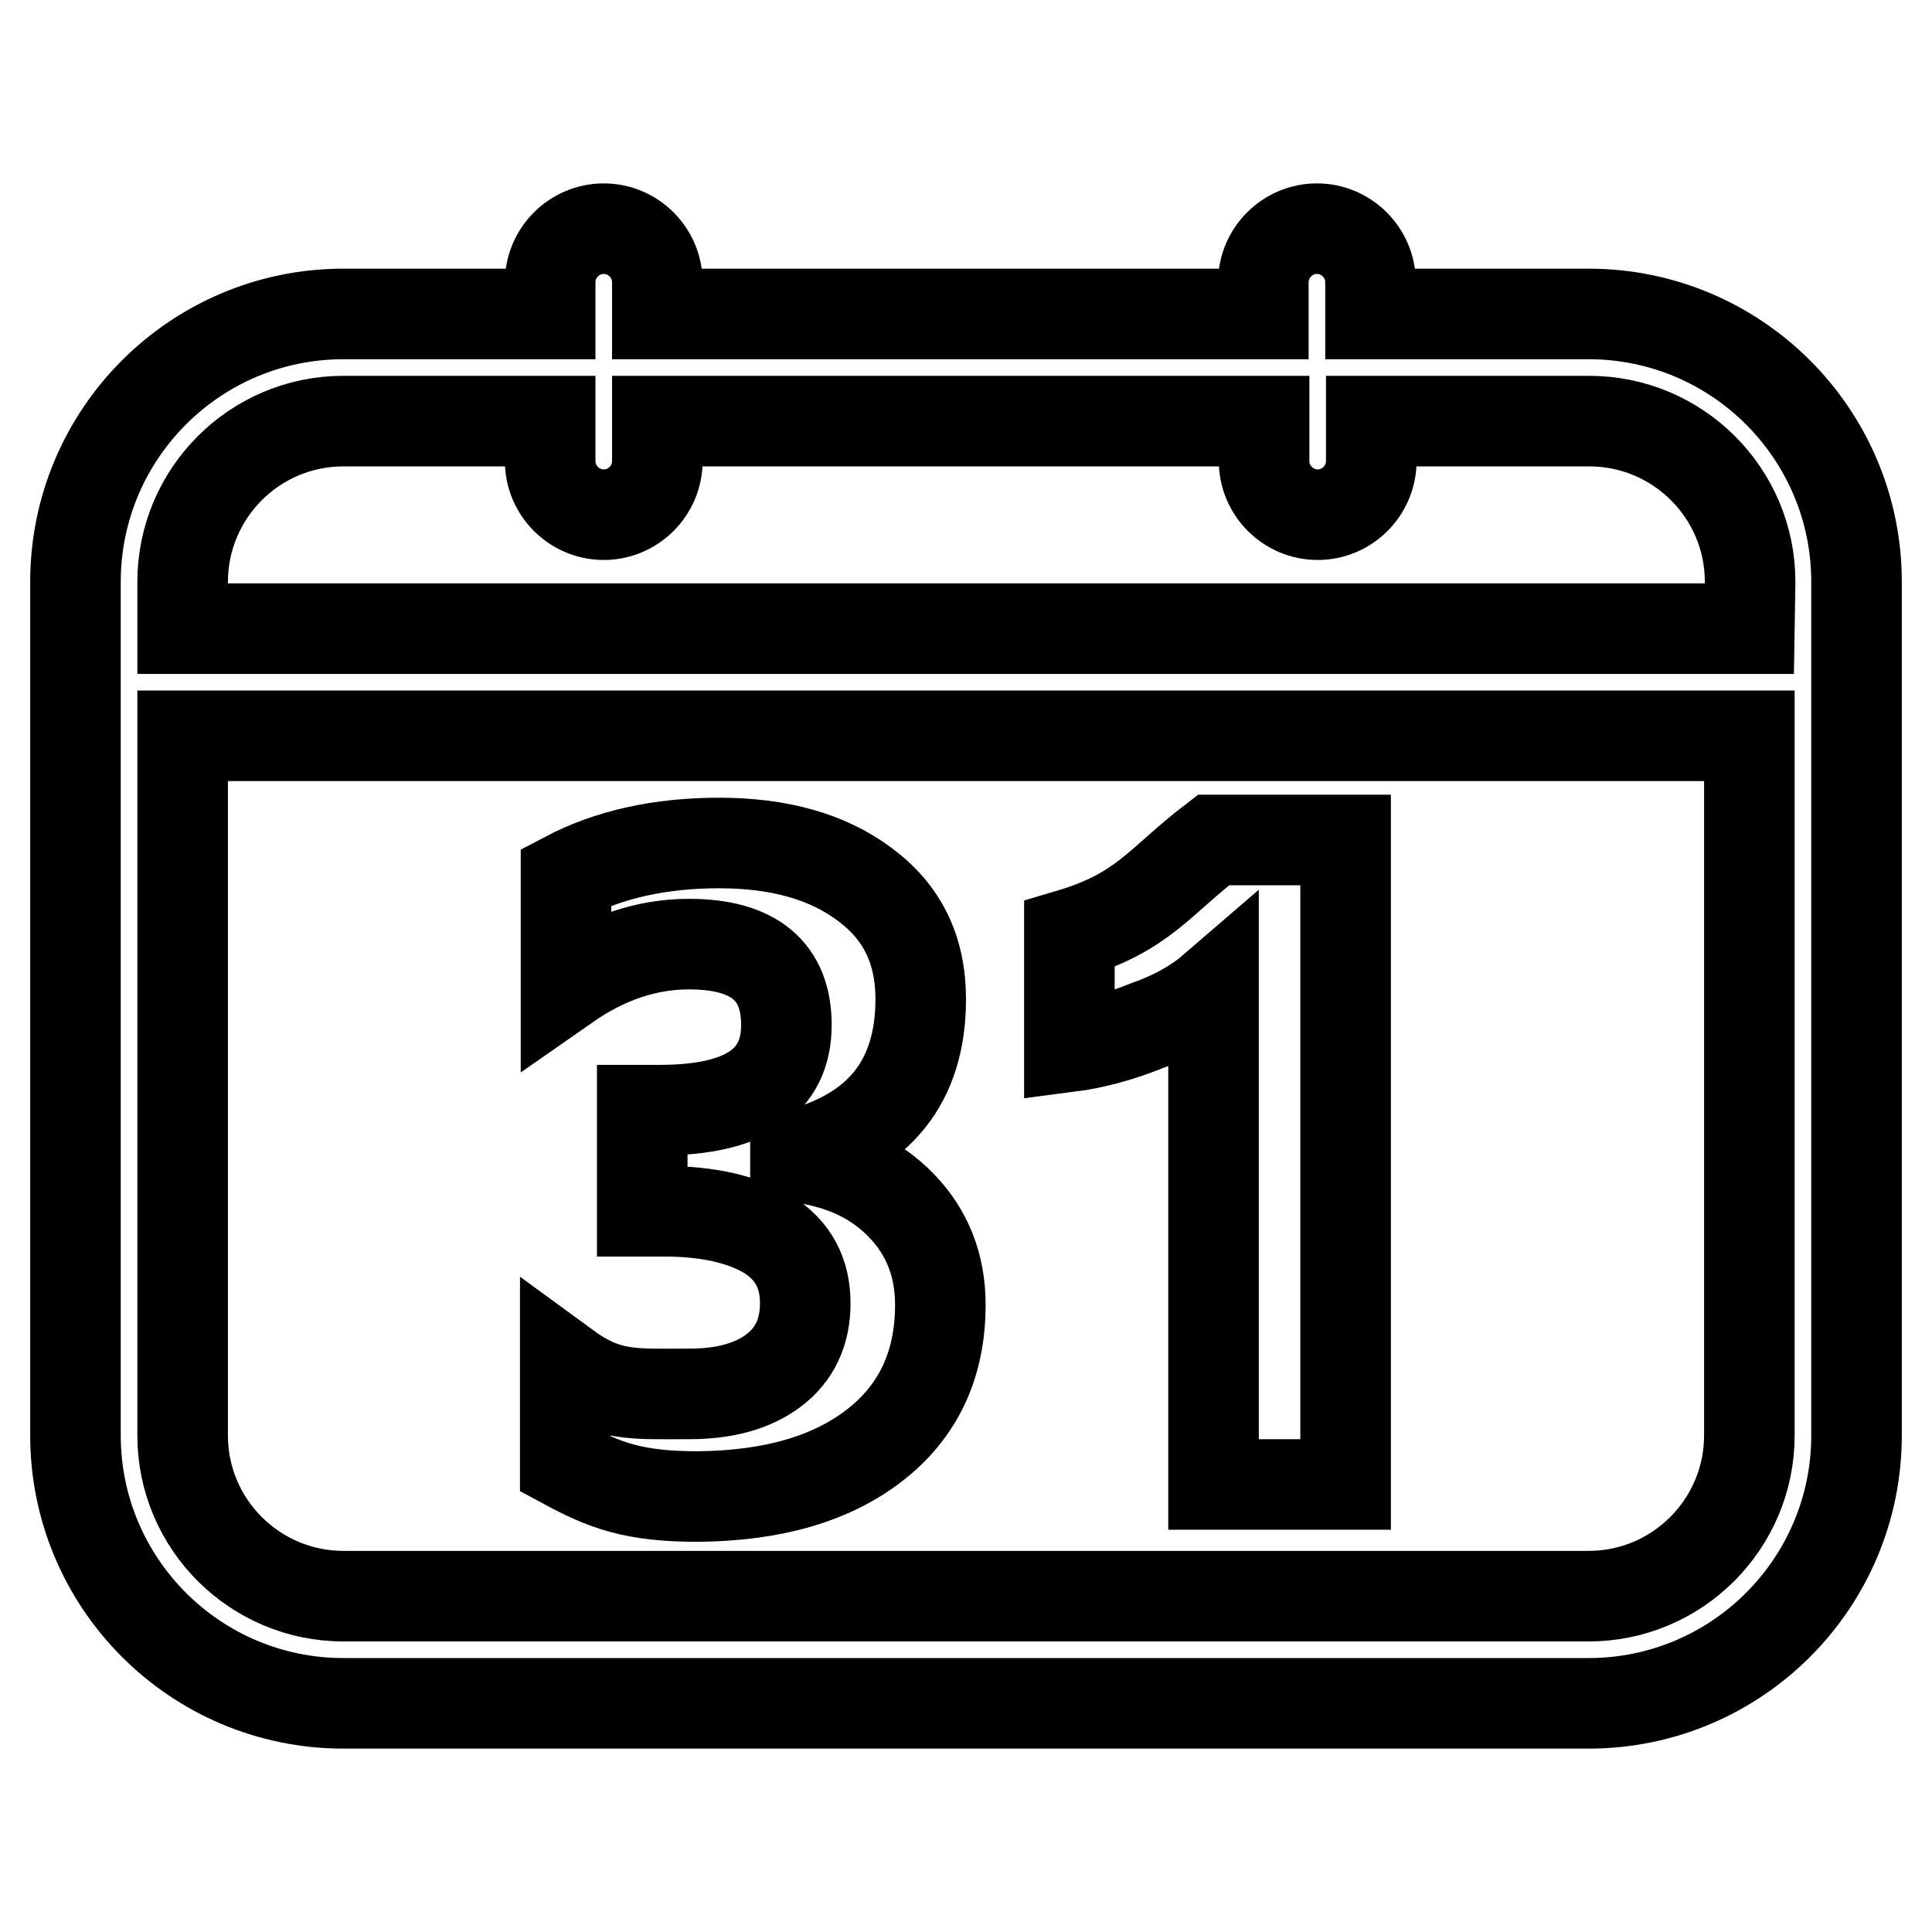 <?xml version="1.0" encoding="utf-8"?>
<!-- Svg Vector Icons : http://www.onlinewebfonts.com/icon -->
<!DOCTYPE svg PUBLIC "-//W3C//DTD SVG 1.1//EN" "http://www.w3.org/Graphics/SVG/1.1/DTD/svg11.dtd">
<svg version="1.1" xmlns="http://www.w3.org/2000/svg" xmlns:xlink="http://www.w3.org/1999/xlink" x="0px" y="0px" viewBox="0 0 256 256" enable-background="new 0 0 256 256" xml:space="preserve">
<g> <path stroke-width="12" fill-opacity="0" stroke="#000000"  d="M210.5,41.6h-28.9v-4.2c0-3.9-3.2-7.1-7.1-7.1c-3.9,0-7.1,3.2-7.1,7.1v4.2H87.1v-4.2c0-3.9-3.2-7.1-7.1-7.1 c-3.9,0-7.1,3.2-7.1,7.1v4.2H45.5C25.9,41.6,10,57.5,10,77.1v113.1c0,19.6,15.9,35.5,35.5,35.5h165c19.6,0,35.5-15.9,35.5-35.5 V77.1C246,57.5,230.1,41.6,210.5,41.6z M231.8,190.2c0,11.7-9.5,21.3-21.3,21.3h-165c-11.7,0-21.3-9.5-21.3-21.3V97.5h207.6V190.2z  M231.8,83.3H24.2v-6.2c0-11.7,9.5-21.3,21.3-21.3h27.4v5.3c0,3.9,3.2,7.1,7.1,7.1c3.9,0,7.1-3.2,7.1-7.1v-5.3h80.4v5.3 c0,3.9,3.2,7.1,7.1,7.1s7.1-3.2,7.1-7.1v-5.3h28.9c11.7,0,21.3,9.5,21.3,21.3L231.8,83.3L231.8,83.3z"/> <path stroke-width="12" fill-opacity="0" stroke="#000000"  d="M115.9,191.5c5.8-4.5,8.7-10.7,8.7-18.6c0-5.2-1.7-9.6-5.2-13.2c-3.5-3.6-8.1-5.7-14-6.4v-0.3 c11.1-2.8,16.6-9.7,16.6-20.6c0-6.5-2.4-11.5-7.4-15.2c-4.9-3.7-11.4-5.5-19.3-5.5c-7.8,0-14.6,1.5-20.3,4.5v14.4 c5.3-3.7,10.7-5.5,16.3-5.5c8.6,0,12.9,3.6,12.9,10.7c0,7.6-5.6,11.3-16.8,11.3h-2.3v13.4H88c5.9,0,10.5,1.1,13.8,3.1 c3.3,2.1,4.9,5.1,4.9,9.1c0,3.8-1.4,6.8-4.2,8.9c-2.8,2.1-6.5,3.1-11.2,3.1c-7.5,0-10.8,0.4-16.4-3.7V194c5.2,2.8,9,4.3,17.6,4.3 C102.3,198.2,110.1,196,115.9,191.5L115.9,191.5z M160.8,131v65.7h17.5v-85.4h-17.5c-7.2,5.5-9.3,9.6-19.1,12.5v14.9 c3.1-0.4,6.6-1.3,10.3-2.8C155.7,134.6,158.6,132.9,160.8,131L160.8,131z"/></g>
</svg>